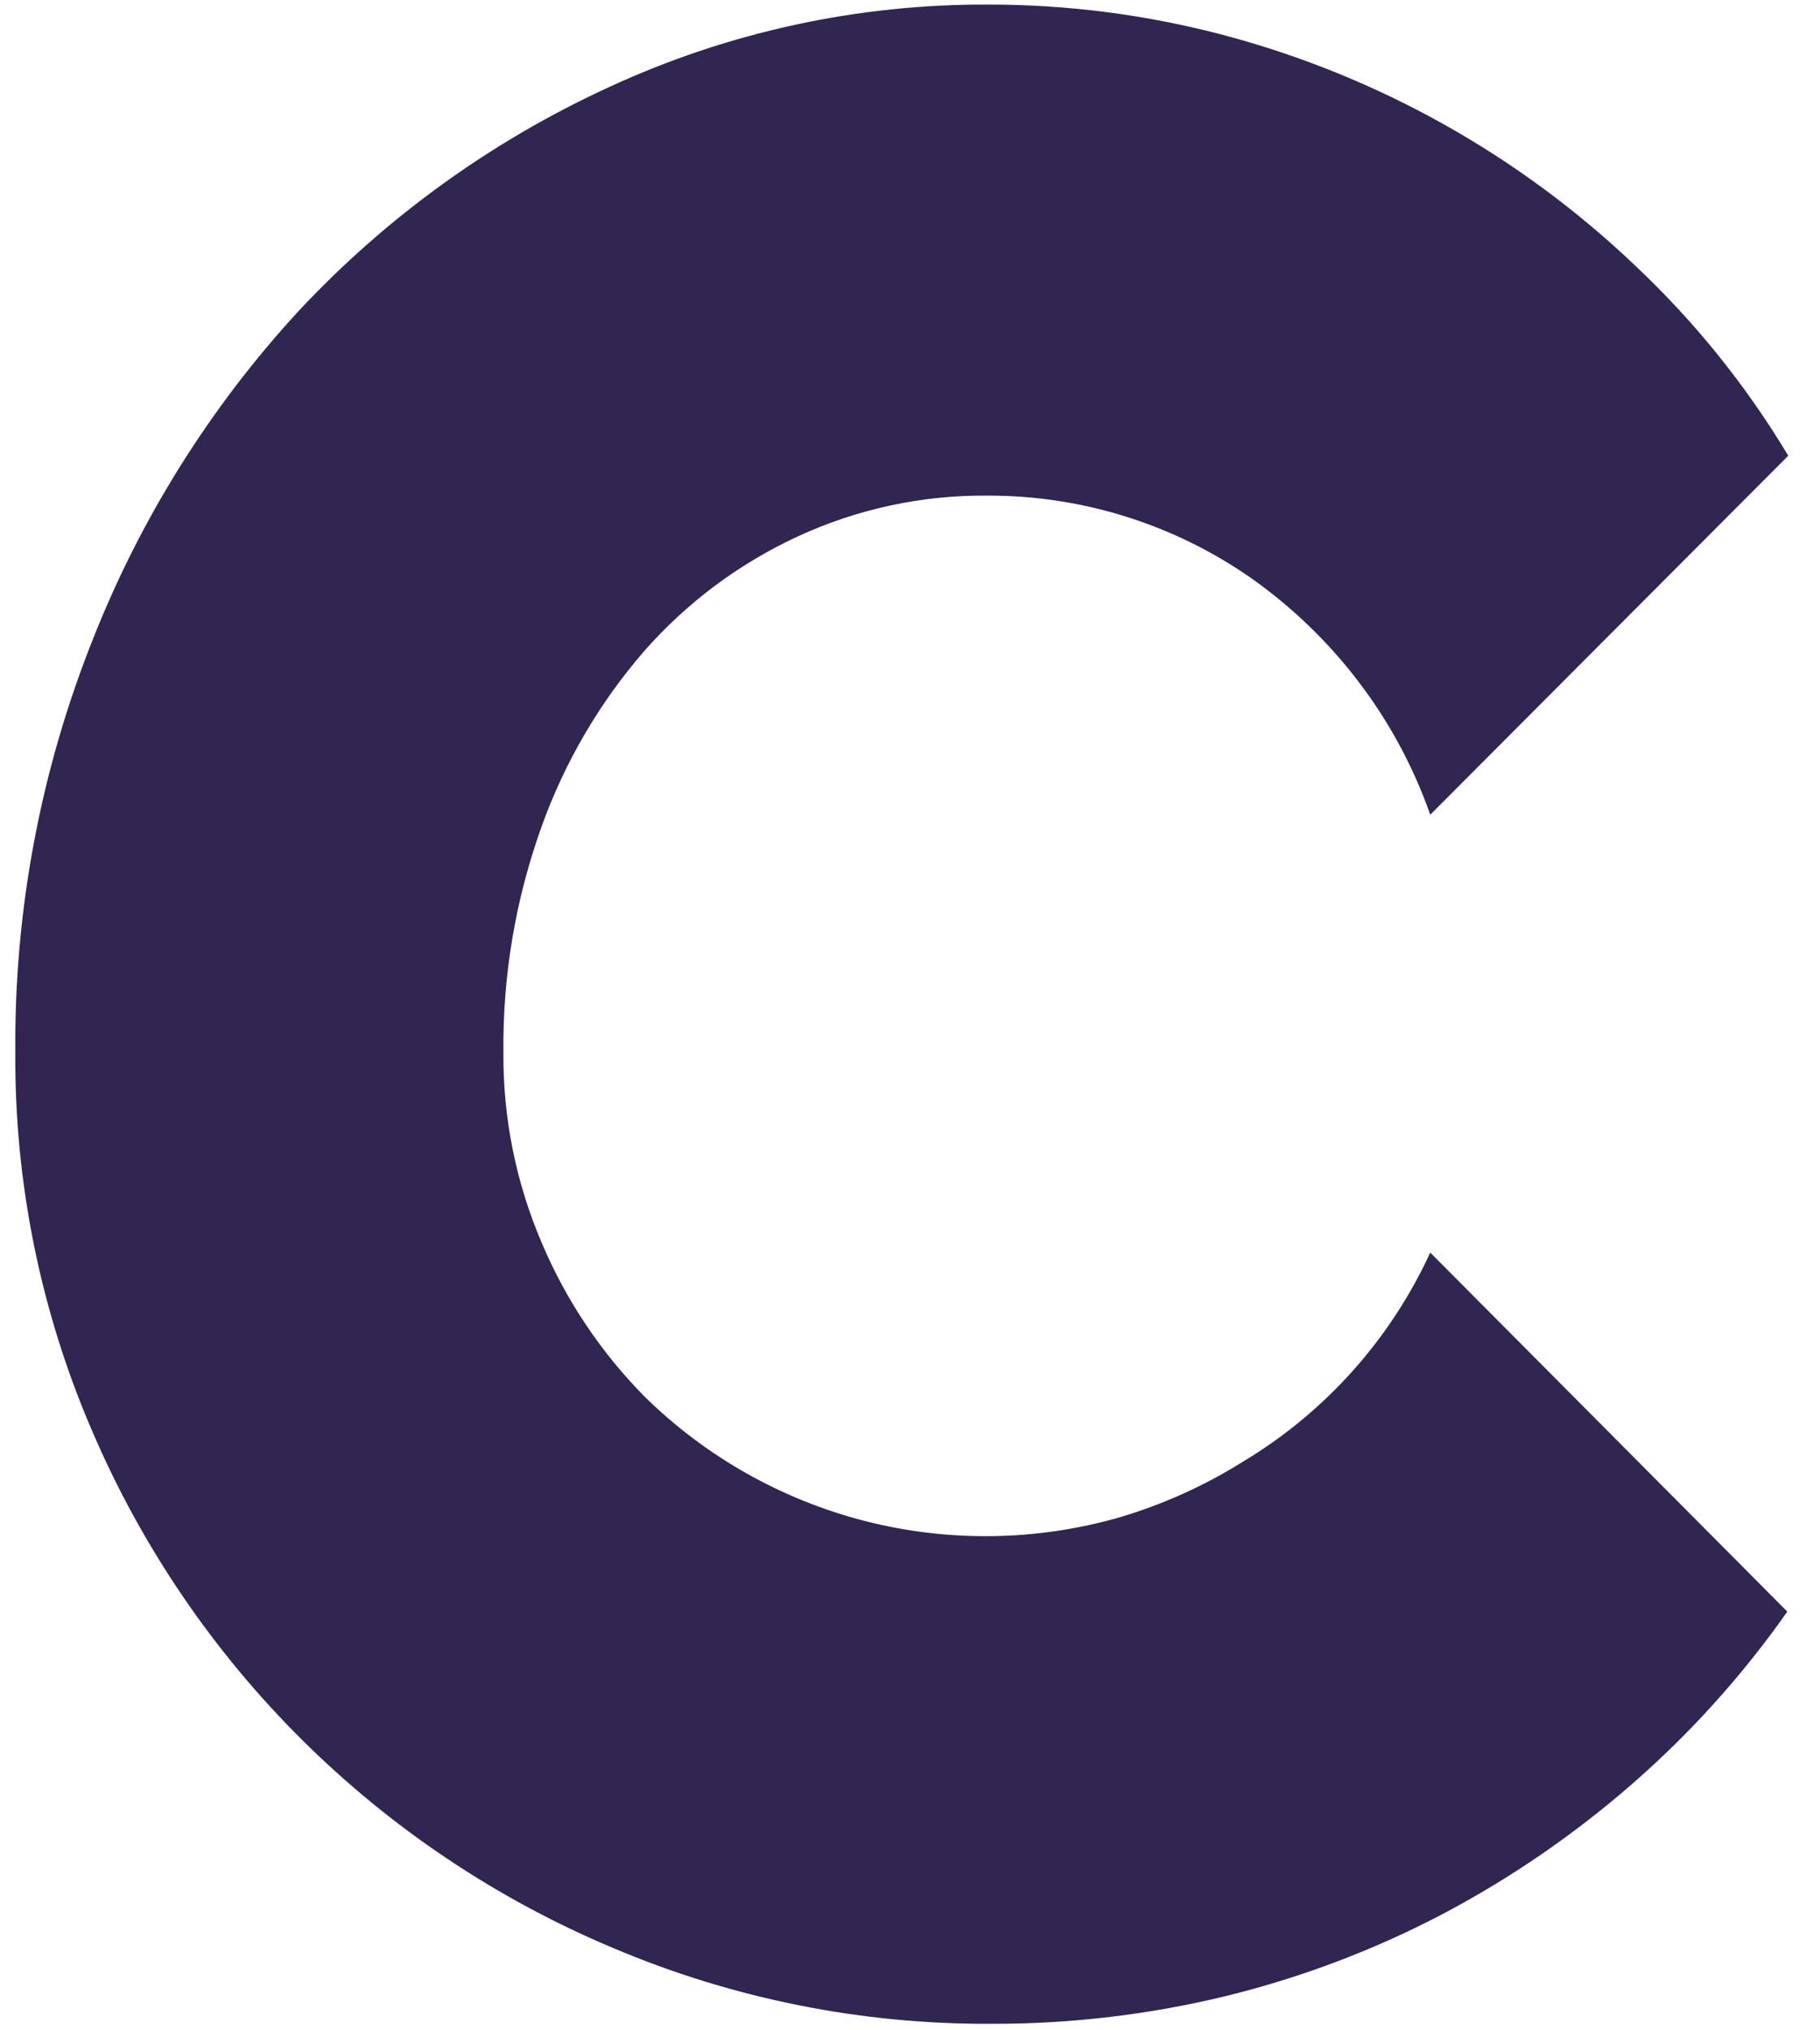<svg width="52" height="58" viewBox="0 0 52 58" fill="none" xmlns="http://www.w3.org/2000/svg">
<path d="M51.093 13.018L40.864 23.274C40.377 21.887 39.672 20.586 38.775 19.421C37.928 18.32 36.922 17.351 35.79 16.545C33.575 14.986 30.93 14.152 28.221 14.158C26.348 14.14 24.494 14.538 22.794 15.324C21.116 16.099 19.618 17.218 18.399 18.607C17.12 20.085 16.126 21.787 15.469 23.627C14.729 25.689 14.361 27.866 14.383 30.057C14.368 31.921 14.738 33.768 15.469 35.483C16.159 37.12 17.153 38.612 18.399 39.879C20.15 41.607 22.329 42.839 24.712 43.45C27.096 44.06 29.599 44.026 31.965 43.352C33.217 42.983 34.413 42.445 35.519 41.751C37.861 40.345 39.724 38.264 40.864 35.782L51.066 46.038C49.788 47.858 48.294 49.516 46.616 50.976C44.957 52.421 43.136 53.668 41.19 54.693C39.23 55.718 37.152 56.501 35.004 57.026C32.827 57.553 30.595 57.817 28.356 57.813C24.628 57.837 20.935 57.099 17.503 55.642C10.823 52.834 5.492 47.543 2.635 40.883C1.156 37.457 0.408 33.761 0.438 30.03C0.408 26.018 1.155 22.038 2.635 18.309C3.999 14.834 5.995 11.642 8.523 8.894C11.035 6.202 14.049 4.027 17.395 2.491C20.796 0.917 24.501 0.112 28.248 0.131C30.51 0.13 32.762 0.422 34.949 0.999C39.367 2.17 43.417 4.438 46.724 7.592C48.423 9.191 49.893 11.017 51.093 13.018Z" fill="#312552"/>
</svg>
